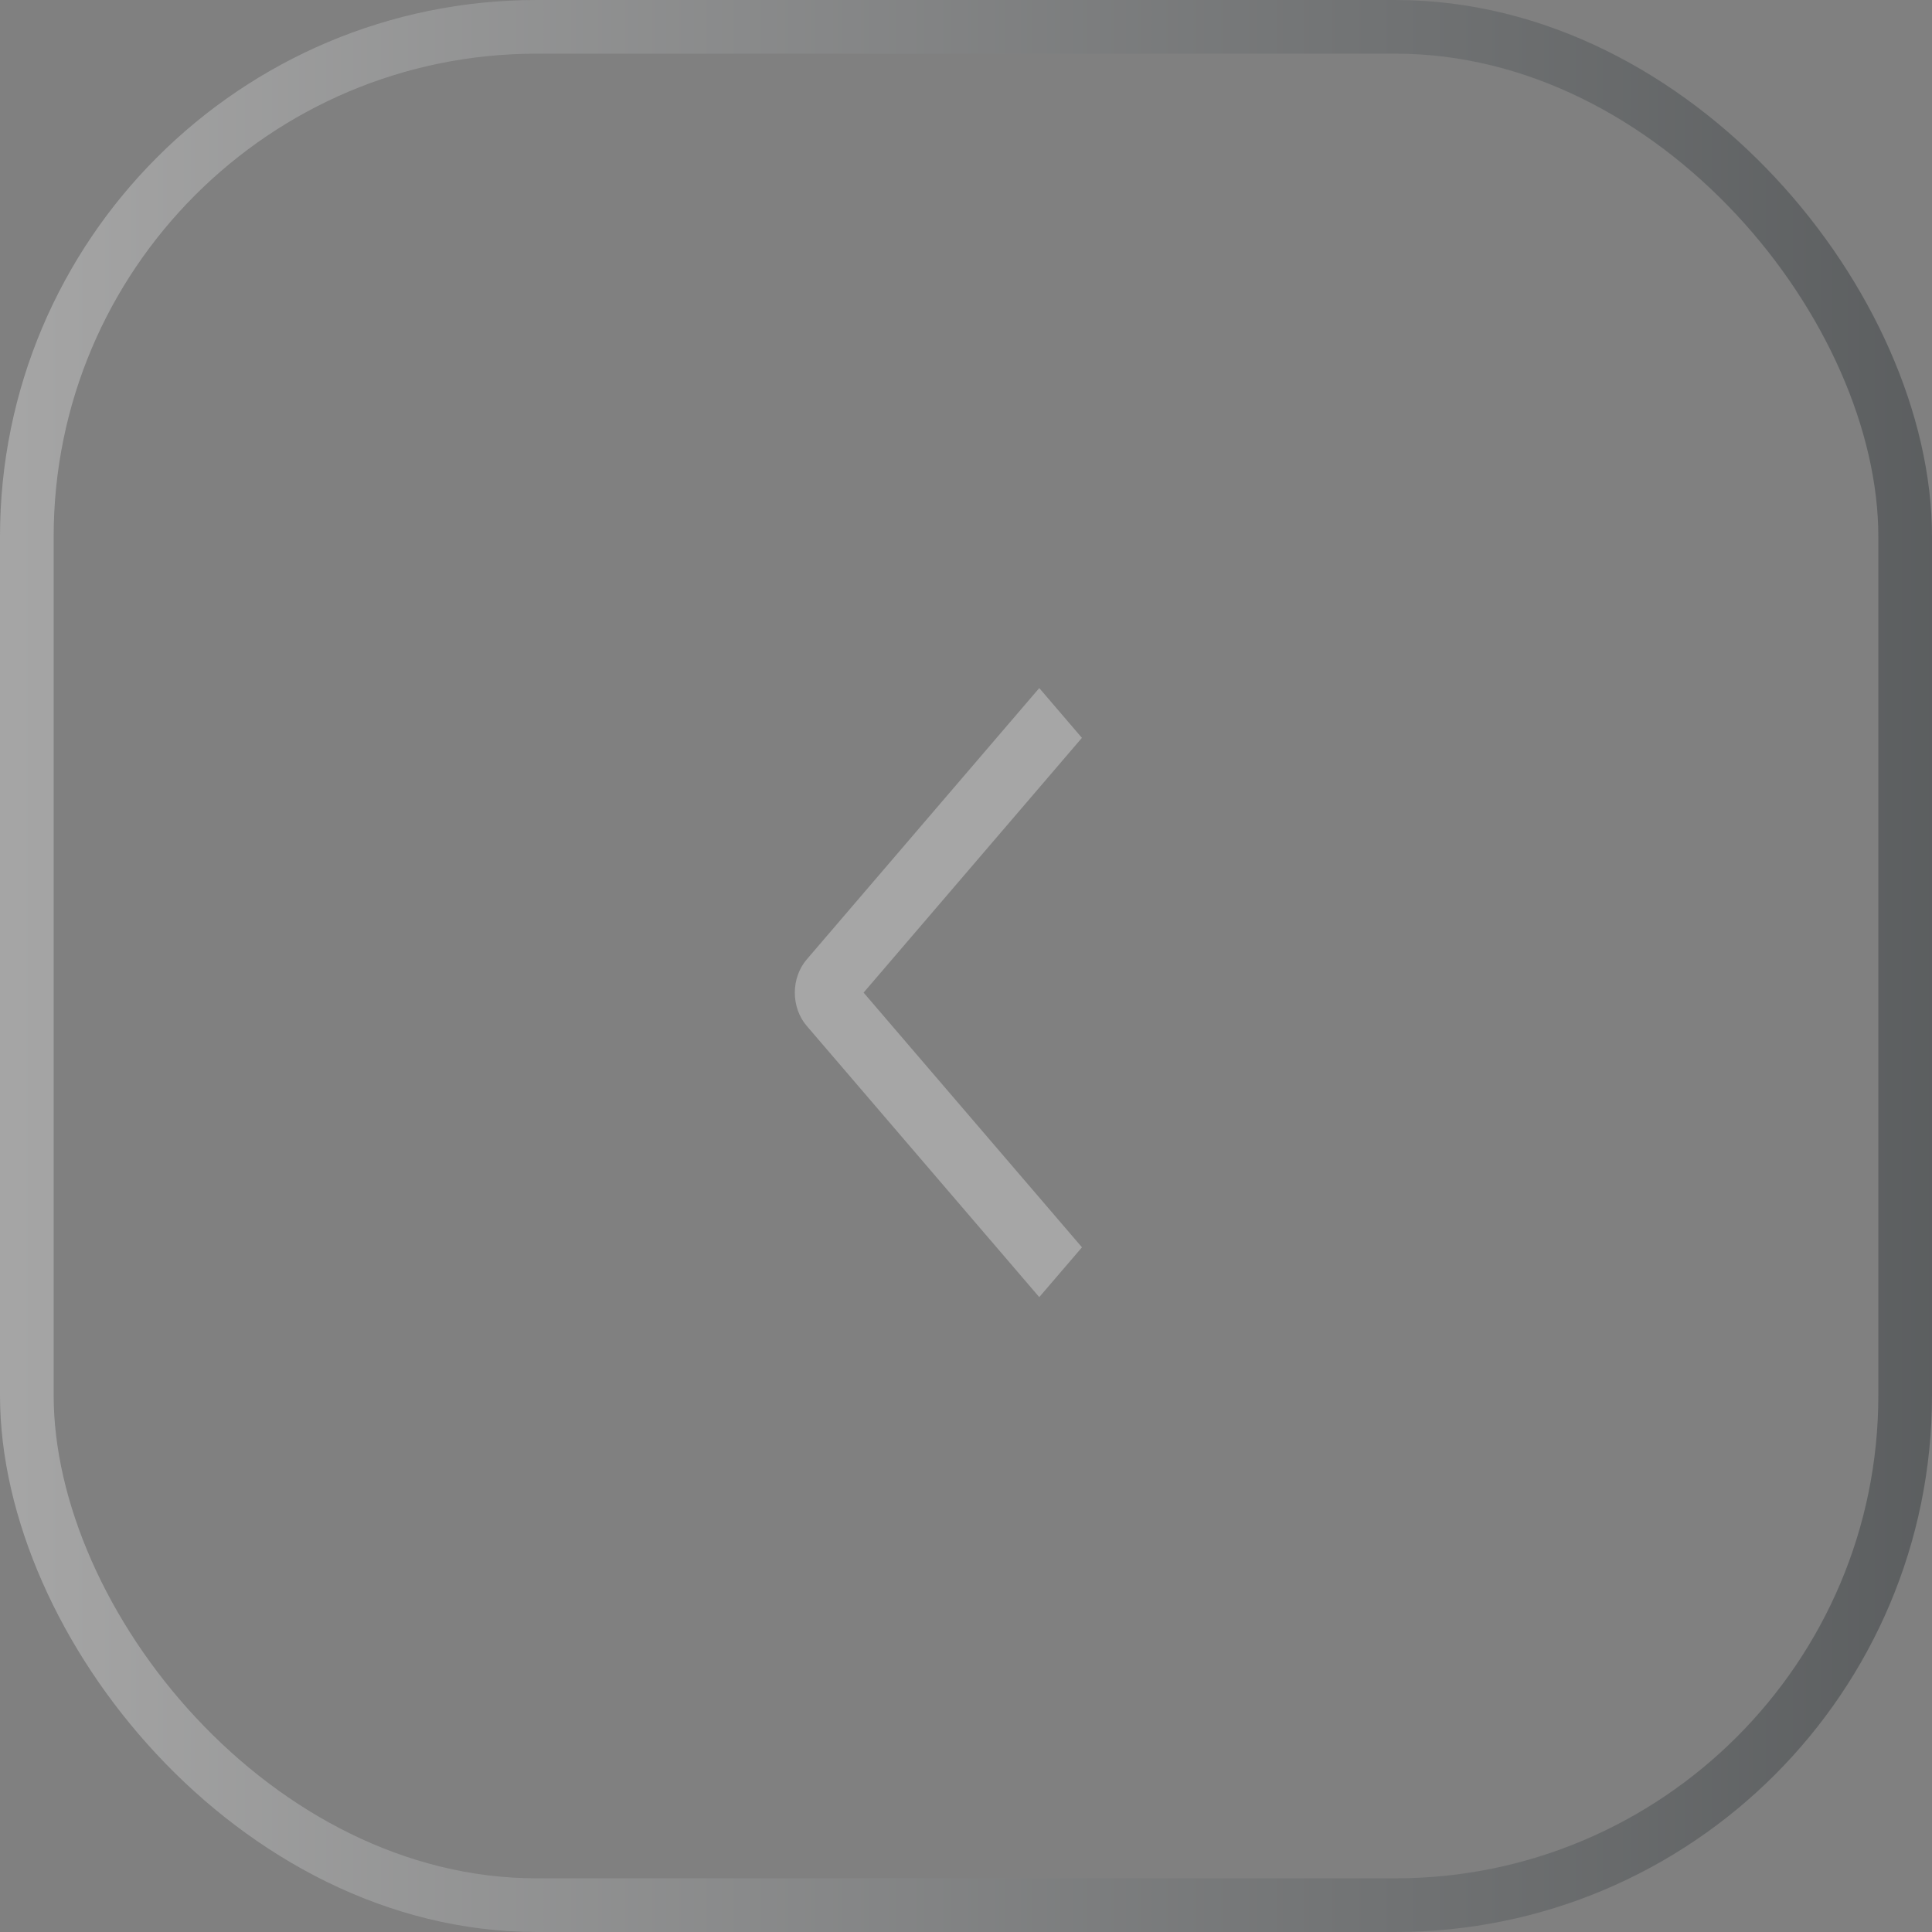 <?xml version="1.0" encoding="UTF-8"?> <svg xmlns="http://www.w3.org/2000/svg" width="36" height="36" viewBox="0 0 36 36" fill="none"><rect x="0" y="0" width="36" height="36" fill="#808080" stroke="none"/><rect x="0.5" y="0.5" width="35" height="35" rx="9.5" stroke="url(#paint0_linear_169_82)" stroke-opacity="0.3"></rect><path d="M20.161 23.242L19.365 24.17L15.031 19.115C14.961 19.034 14.906 18.938 14.868 18.832C14.83 18.726 14.81 18.612 14.81 18.497C14.81 18.382 14.83 18.268 14.868 18.162C14.906 18.056 14.961 17.96 15.031 17.879L19.365 12.821L20.16 13.749L16.092 18.496L20.161 23.242Z" fill="white" fill-opacity="0.3"></path><defs><linearGradient id="paint0_linear_169_82" x1="0" y1="18" x2="36" y2="18" gradientUnits="userSpaceOnUse"><stop stop-color="white"></stop><stop offset="1" stop-color="#091217"></stop></linearGradient></defs></svg> 